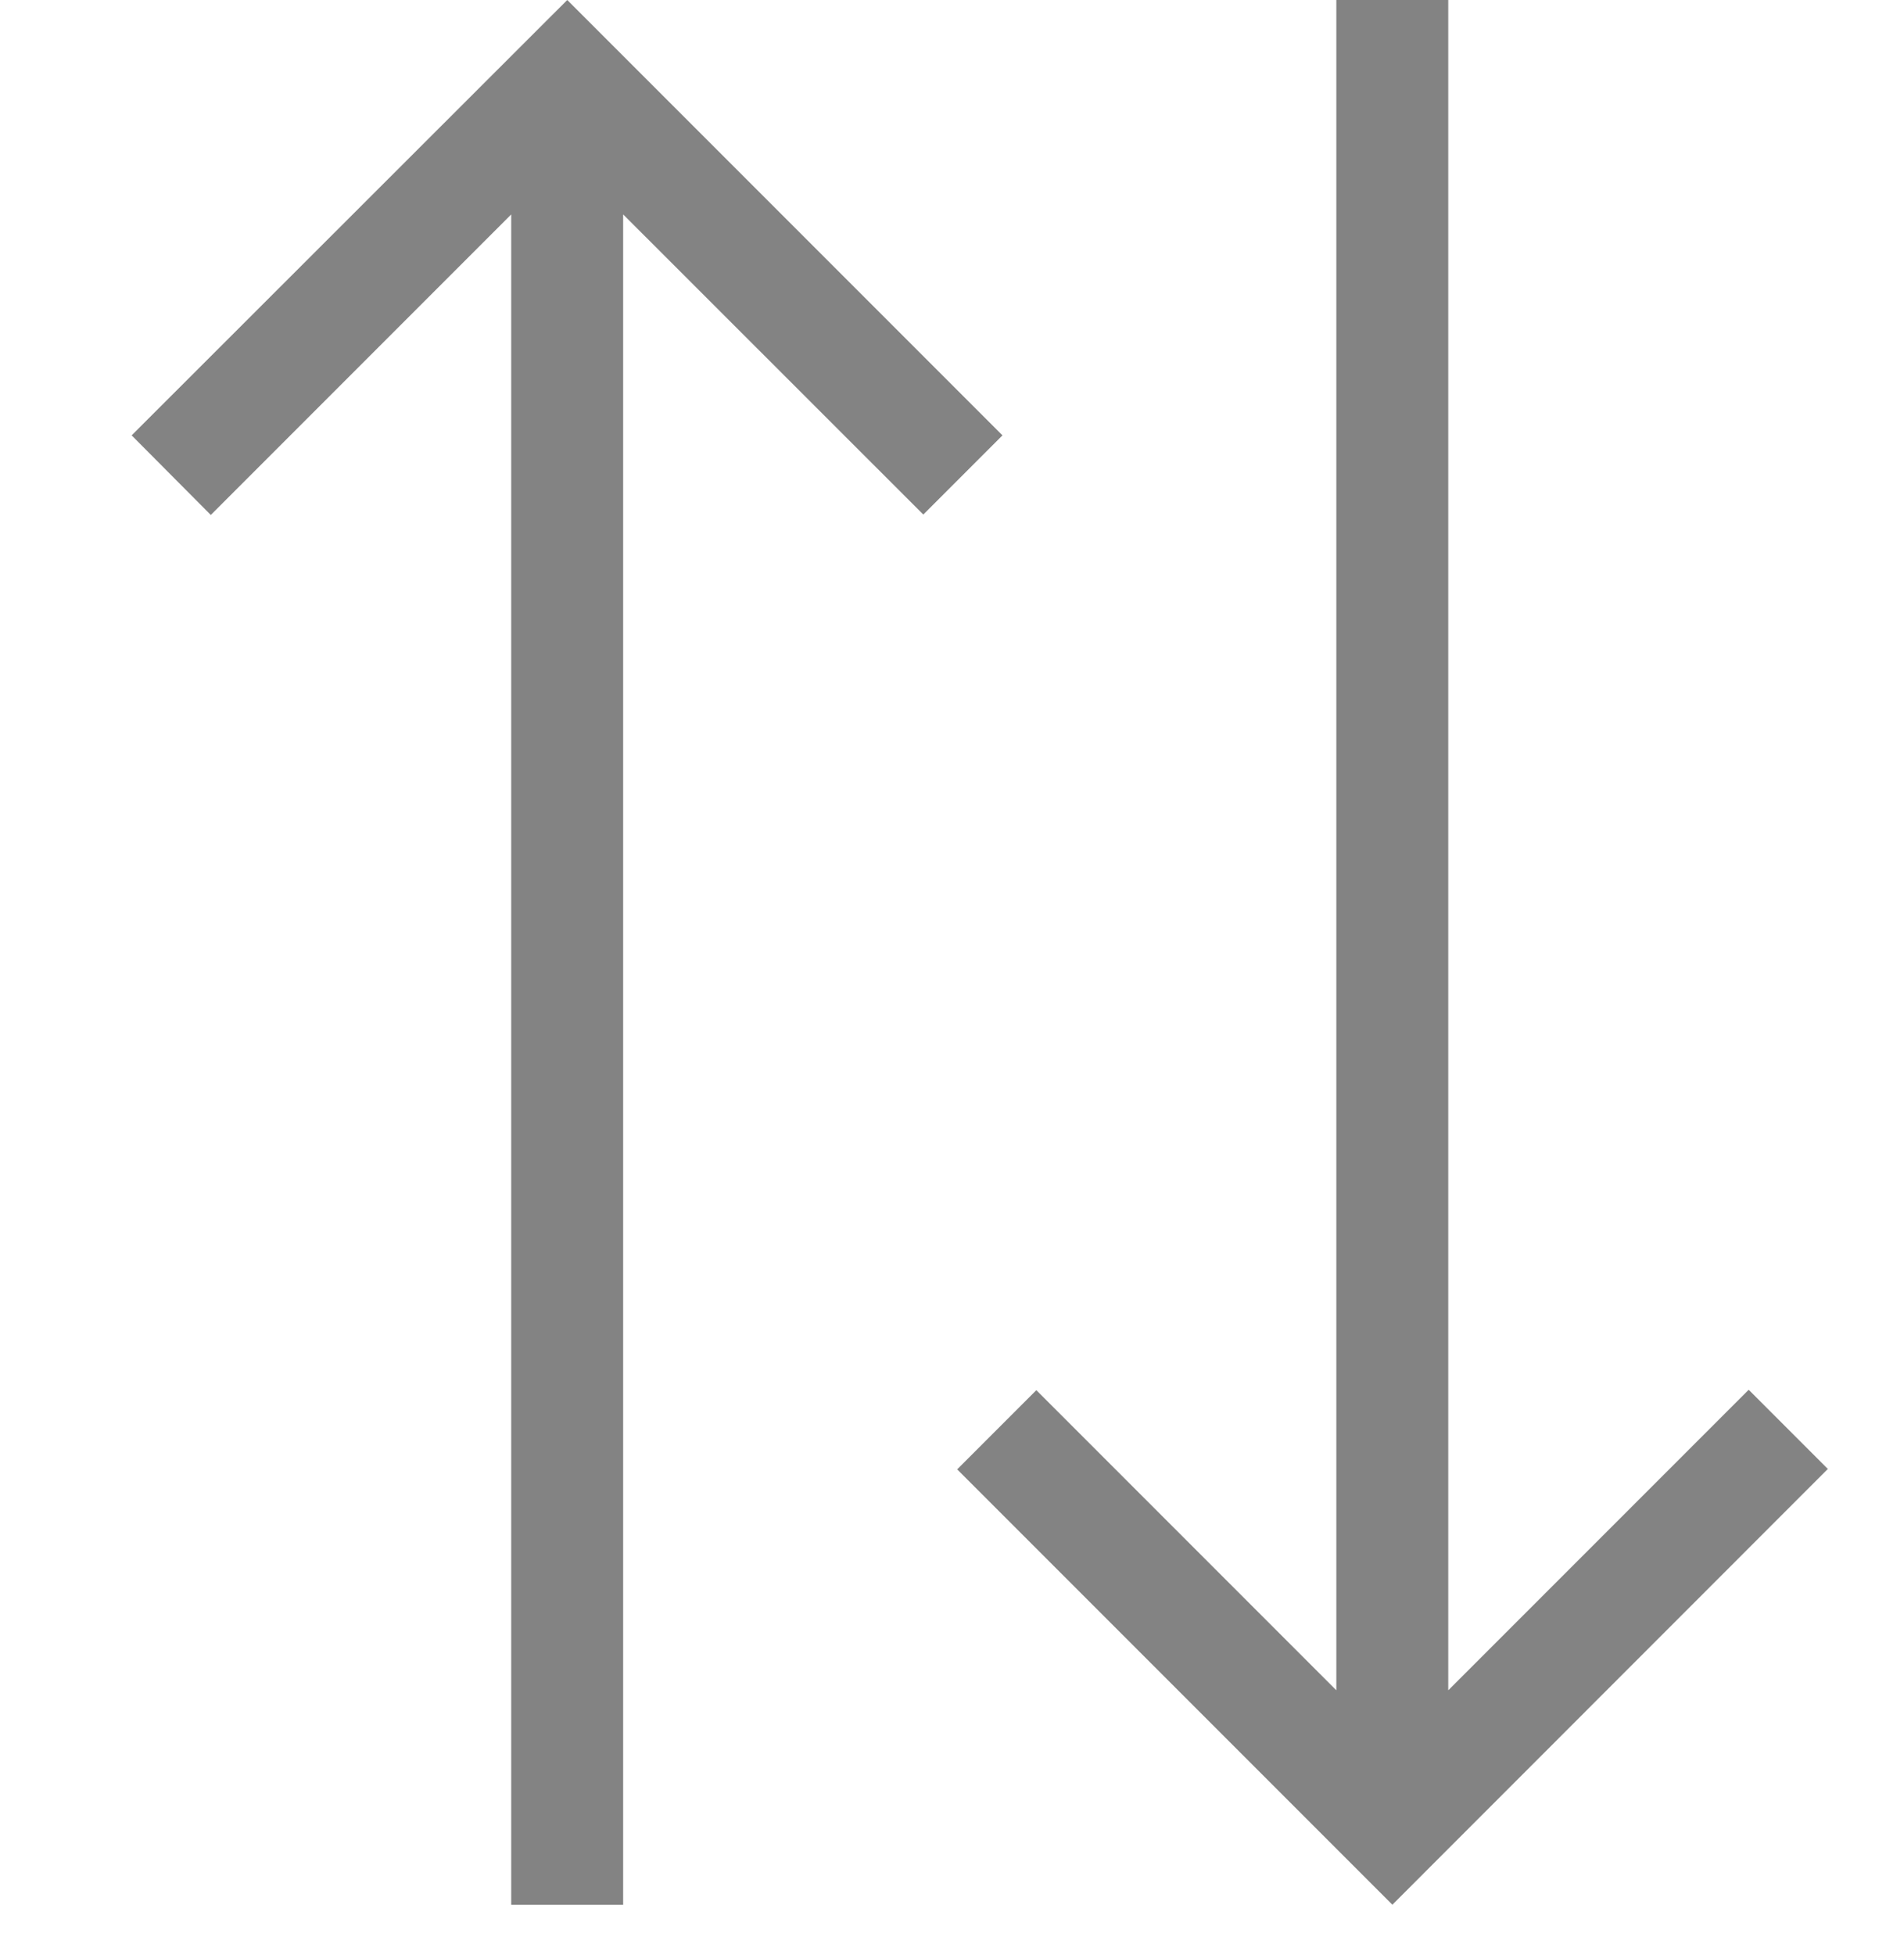 <svg id="グループ_243" data-name="グループ 243" xmlns="http://www.w3.org/2000/svg" width="14" height="14.367" viewBox="0 0 14 14.367">
  <g id="グループ_242" data-name="グループ 242" transform="translate(0.968)">
    <path id="パス_410" data-name="パス 410" d="M5.251,1.576V14H4.428V1.576L2.219,3.785,1.637,3.2,4.84,0l3.2,3.2-.582.582Z" transform="translate(-1.637)" fill="#838383"/>
    <path id="パス_411" data-name="パス 411" d="M17.428,12.424V0h.823V12.424l2.209-2.209.582.582L17.84,14l-3.2-3.2.582-.582Z" transform="translate(-8.57)" fill="#838383"/>
  </g>
  <rect id="長方形_1556" data-name="長方形 1556" width="14" height="14" transform="translate(0 0.367)" fill="none"/>
</svg>
